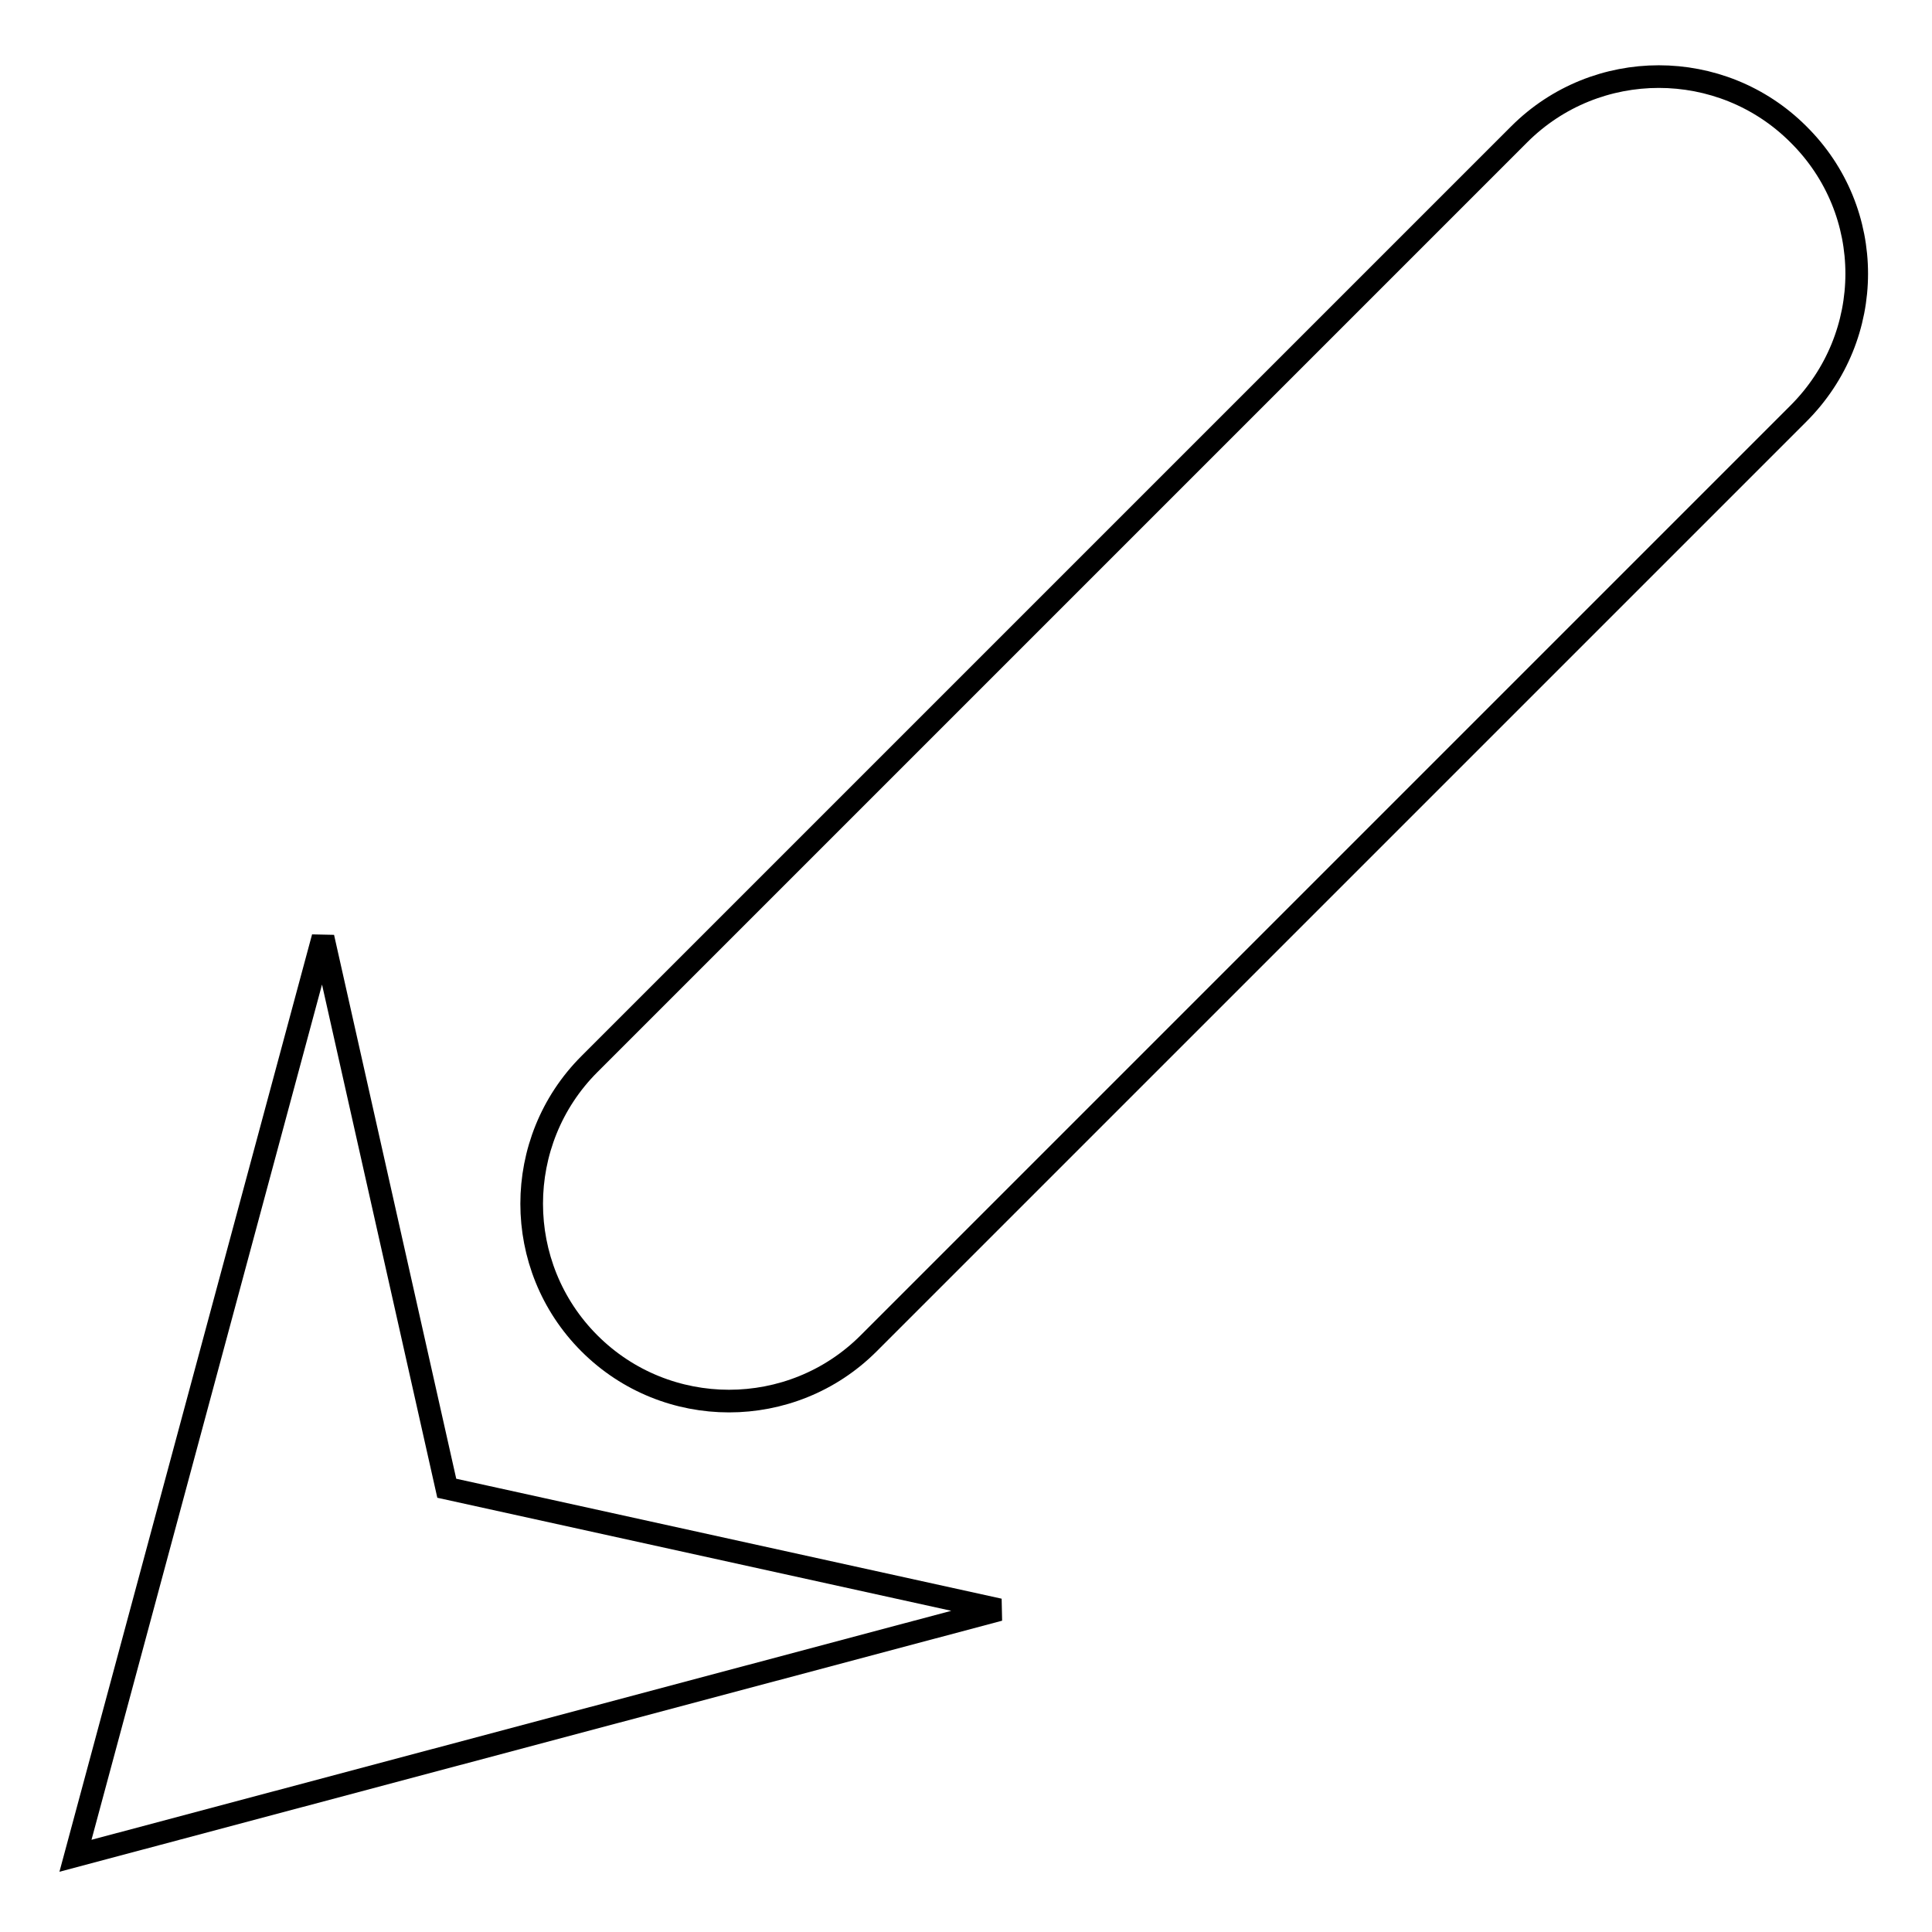 <?xml version="1.0" encoding="utf-8"?>
<!-- Svg Vector Icons : http://www.onlinewebfonts.com/icon -->
<!DOCTYPE svg PUBLIC "-//W3C//DTD SVG 1.1//EN" "http://www.w3.org/Graphics/SVG/1.1/DTD/svg11.dtd">
<svg version="1.1" xmlns="http://www.w3.org/2000/svg" xmlns:xlink="http://www.w3.org/1999/xlink" x="0px" y="0px" viewBox="0 0 256 256" enable-background="new 0 0 256 256" xml:space="preserve">
<g><g><path stroke-width="3" fill-opacity="0" stroke="#000000"  d="M238.3,17.8c-10.2-10.2-26.8-10.2-37,0L78.1,141c-10.2,10.2-10.2,26.8,0,37c10.2,10.2,26.8,10.2,37,0L238.3,54.8C248.6,44.5,248.6,28,238.3,17.8z M42.8,124.2L10,245.9l122.4-32.6l-73.2-16.1L42.8,124.2z"/></g></g>
</svg>